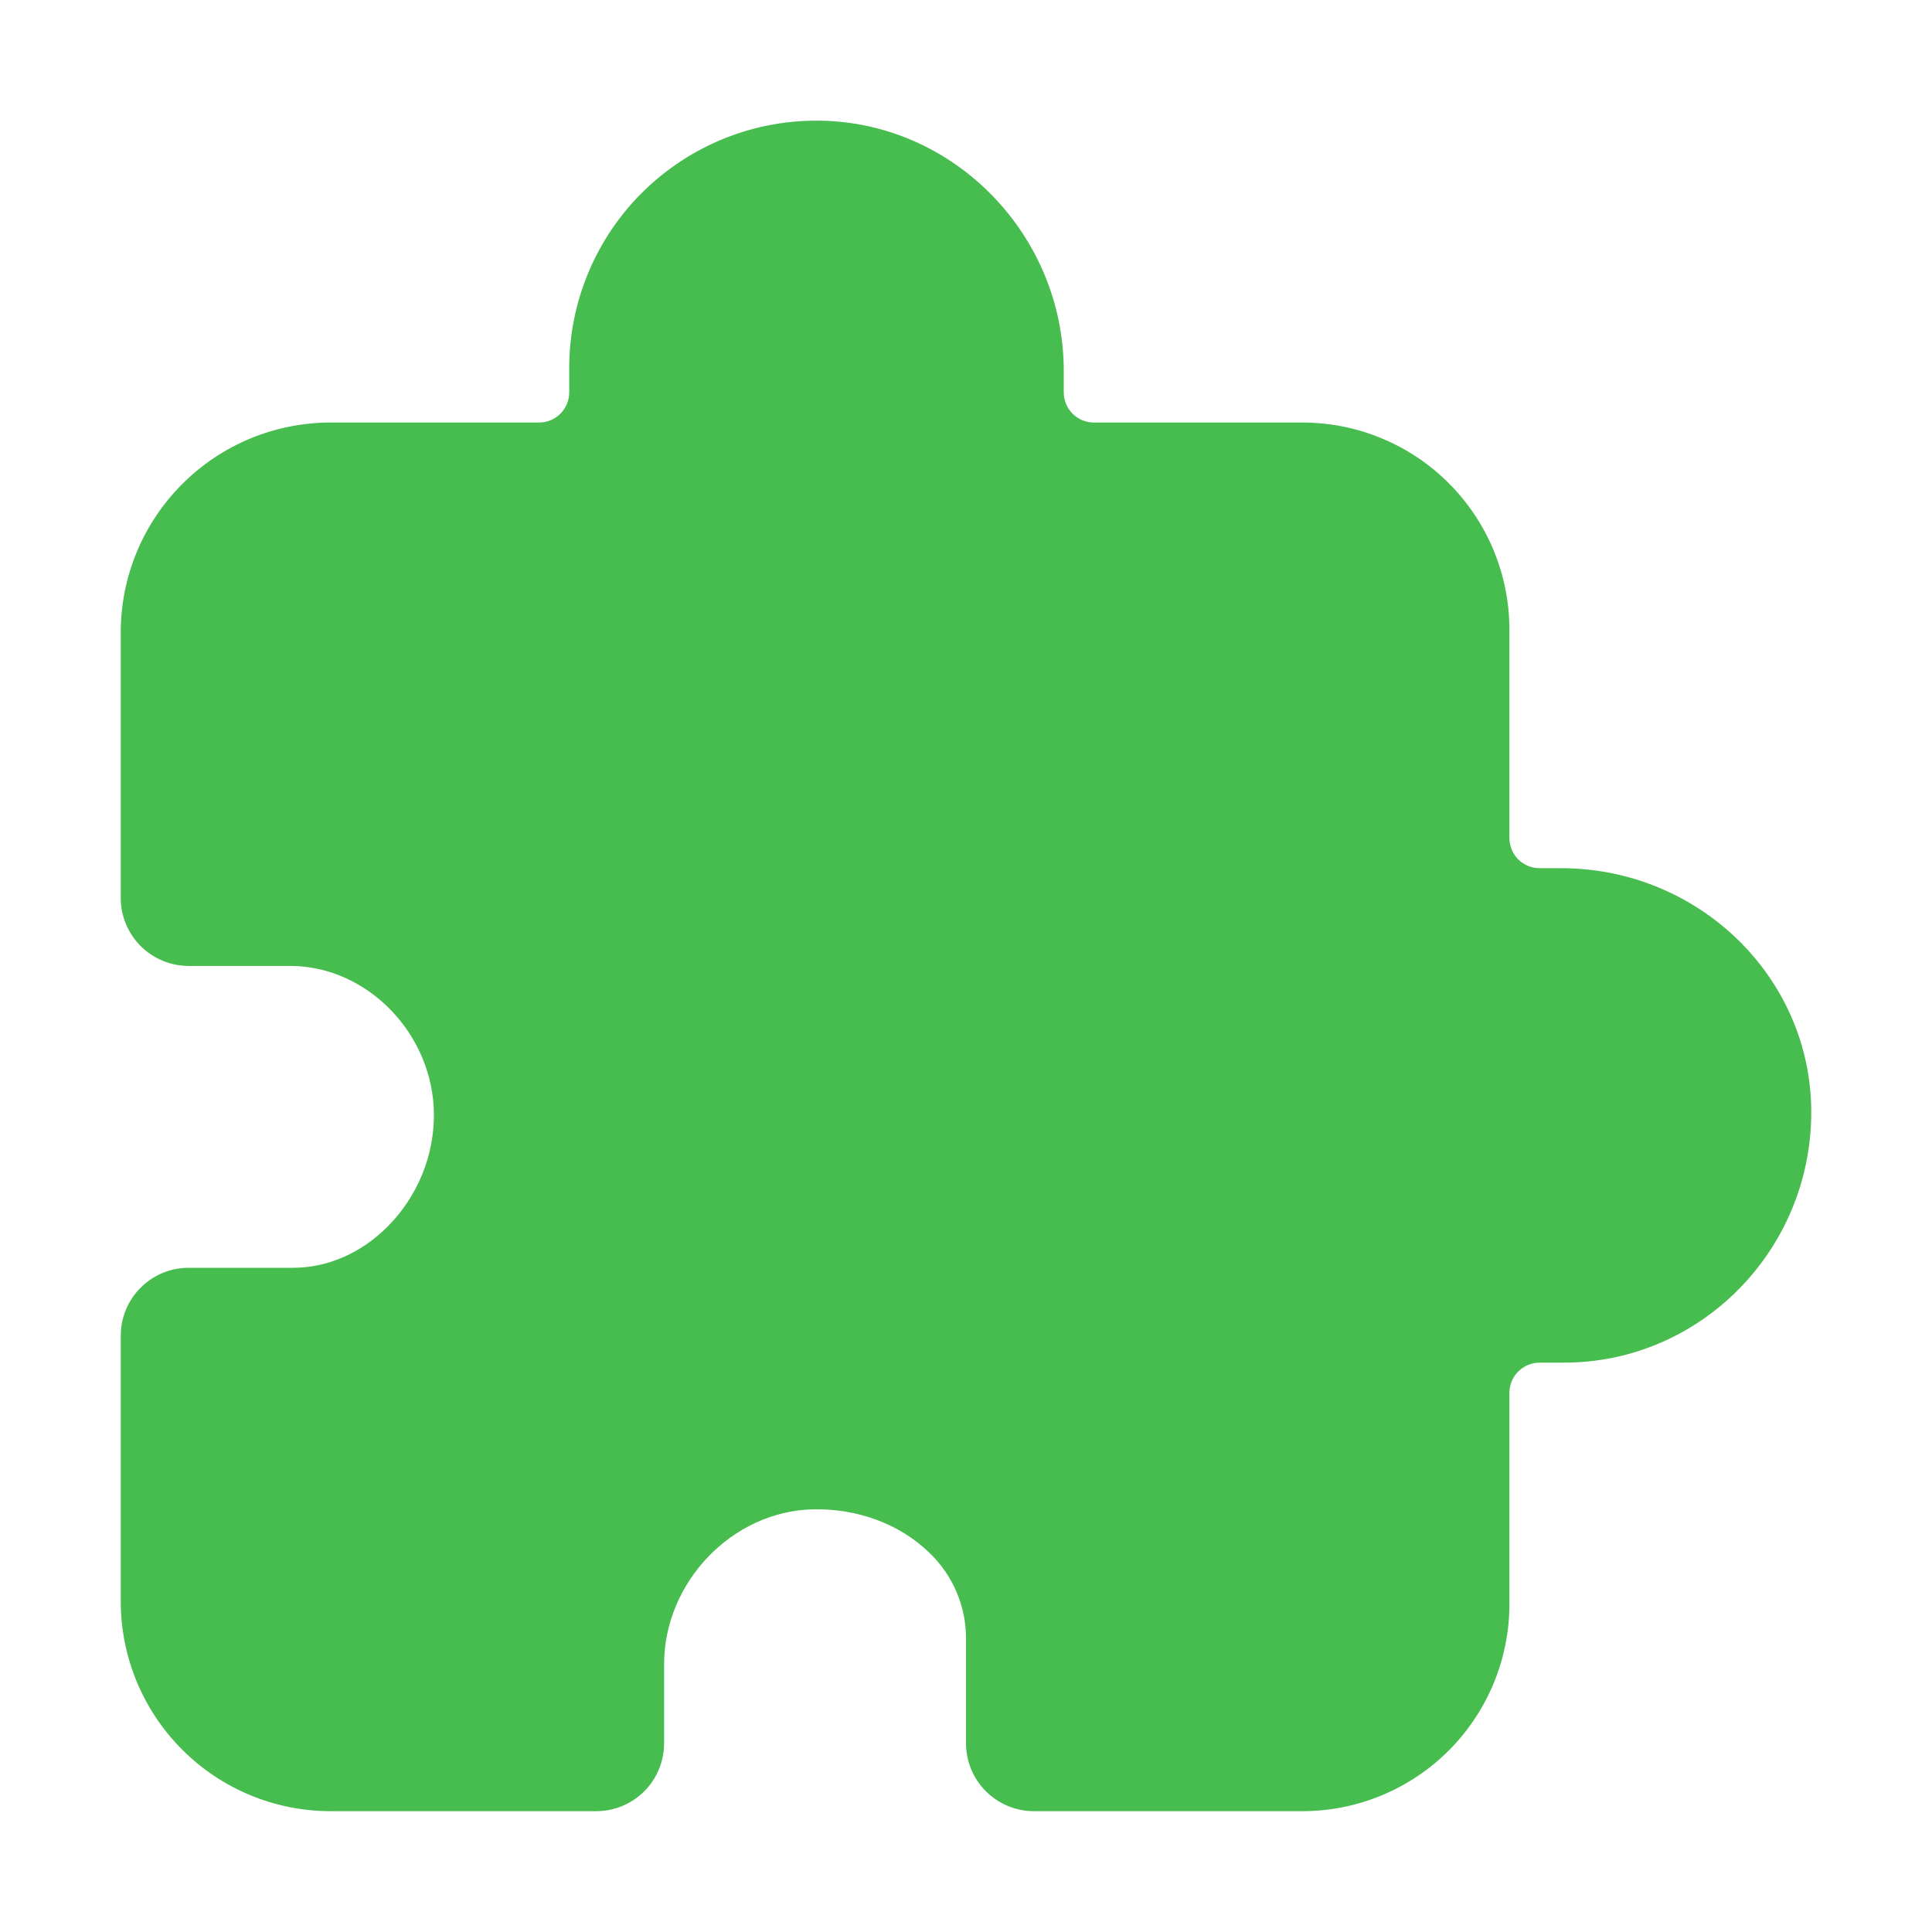 <?xml version="1.0" encoding="UTF-8"?> <svg xmlns="http://www.w3.org/2000/svg" width="30" height="30" viewBox="0 0 30 30" fill="none"> <path d="M20.223 28.124H16.055C15.775 28.124 15.507 28.012 15.309 27.815C15.111 27.617 15 27.349 15 27.069V25.445C15.001 25.196 14.951 24.949 14.853 24.72C14.755 24.49 14.612 24.283 14.431 24.111C13.975 23.666 13.313 23.42 12.621 23.437C11.37 23.466 10.312 24.568 10.312 25.843V27.069C10.312 27.349 10.201 27.617 10.004 27.815C9.806 28.012 9.538 28.124 9.258 28.124H5.134C4.706 28.124 4.282 28.039 3.887 27.876C3.491 27.712 3.132 27.472 2.83 27.169C2.218 26.558 1.875 25.729 1.875 24.865V20.741C1.875 20.461 1.986 20.193 2.184 19.995C2.382 19.797 2.65 19.686 2.93 19.686H4.553C5.09 19.686 5.612 19.456 6.023 19.042C6.252 18.811 6.433 18.537 6.556 18.236C6.679 17.936 6.741 17.613 6.738 17.288C6.721 16.047 5.699 14.999 4.506 14.999H2.93C2.65 14.999 2.382 14.887 2.184 14.69C1.986 14.492 1.875 14.224 1.875 13.944V9.82C1.875 9.392 1.959 8.968 2.123 8.573C2.287 8.178 2.527 7.818 2.83 7.516C3.441 6.904 4.27 6.561 5.134 6.561H8.371C8.495 6.561 8.614 6.512 8.702 6.424C8.79 6.336 8.839 6.217 8.839 6.092V5.713C8.839 5.203 8.941 4.698 9.138 4.228C9.335 3.758 9.624 3.331 9.988 2.974C10.352 2.617 10.783 2.335 11.257 2.146C11.73 1.957 12.237 1.865 12.746 1.874C14.826 1.91 16.518 3.654 16.518 5.76V6.092C16.518 6.217 16.567 6.336 16.655 6.424C16.743 6.512 16.862 6.561 16.986 6.561H20.223C20.645 6.561 21.063 6.644 21.453 6.806C21.843 6.967 22.198 7.204 22.496 7.503C22.794 7.801 23.031 8.155 23.193 8.545C23.354 8.935 23.438 9.353 23.438 9.776V13.012C23.438 13.137 23.487 13.256 23.575 13.344C23.663 13.432 23.782 13.481 23.906 13.481H24.238C26.381 13.481 28.125 15.18 28.125 17.269C28.125 19.414 26.403 21.159 24.286 21.159H23.906C23.782 21.159 23.663 21.209 23.575 21.297C23.487 21.384 23.438 21.504 23.438 21.628V24.909C23.438 25.331 23.354 25.749 23.193 26.139C23.031 26.529 22.794 26.884 22.496 27.182C22.198 27.481 21.843 27.717 21.453 27.879C21.063 28.041 20.645 28.124 20.223 28.124Z" fill="#47BC4F"></path> </svg> 